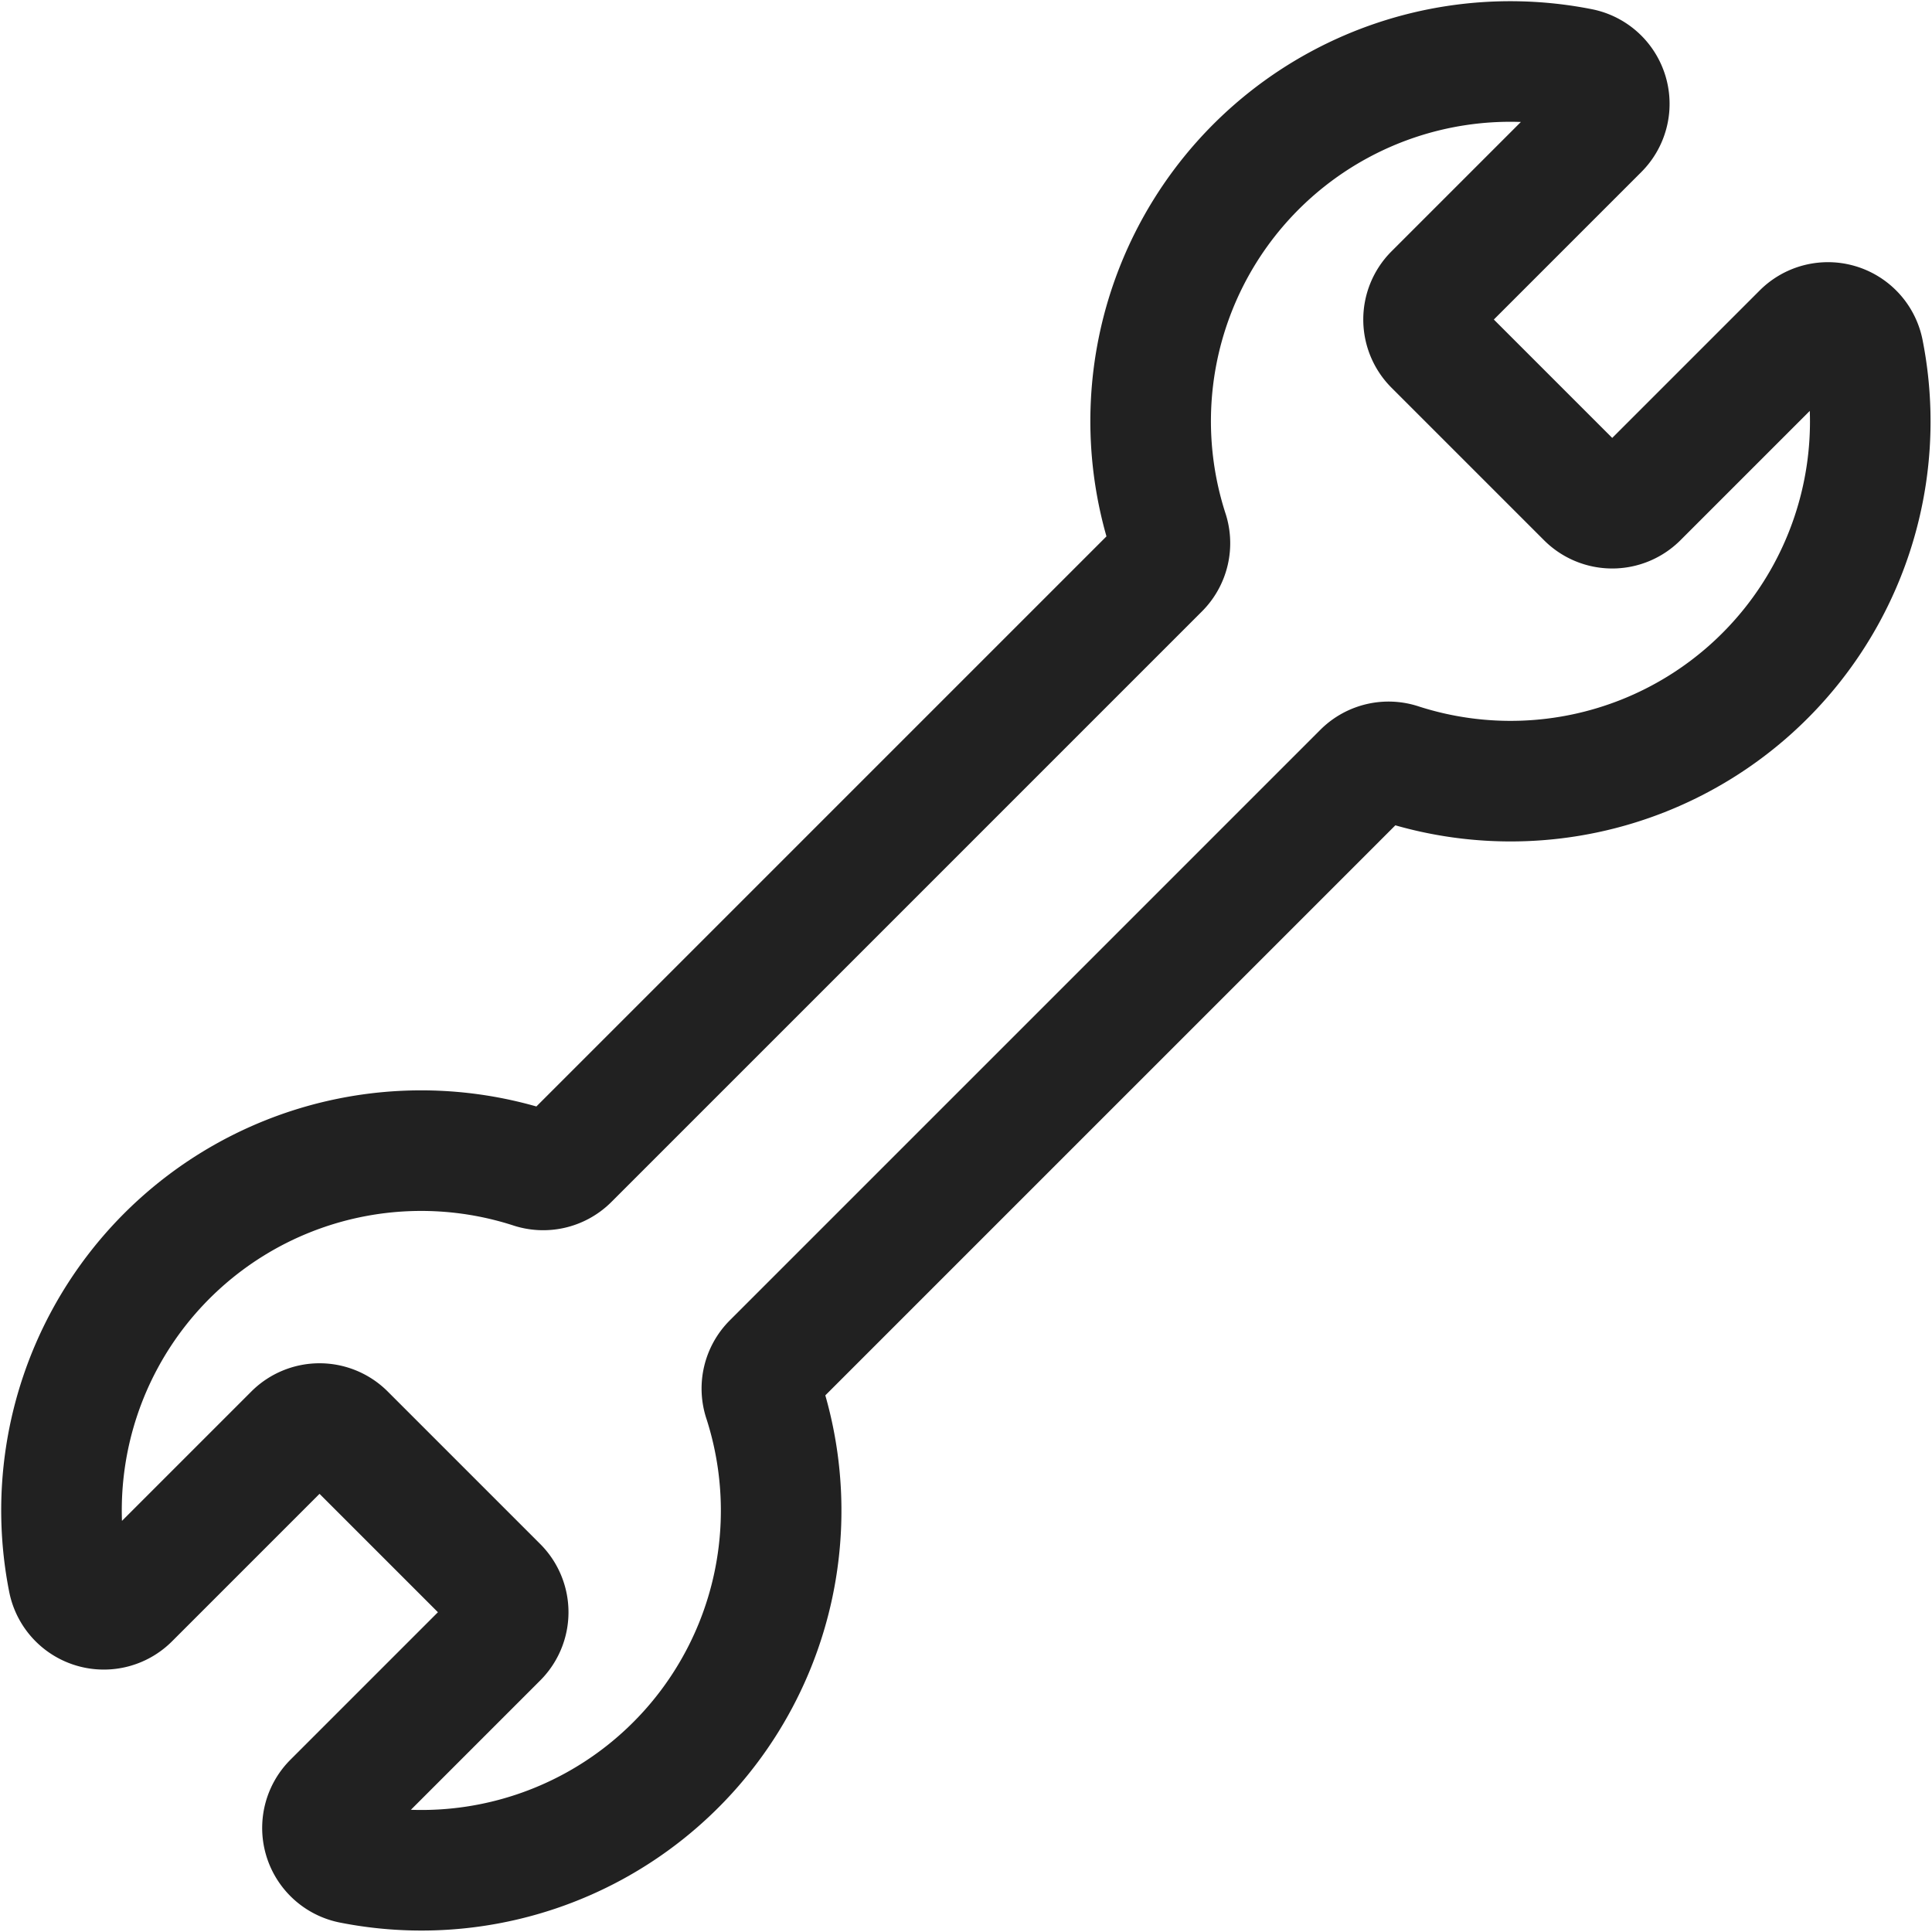 <svg xmlns="http://www.w3.org/2000/svg" width="16.023" height="16.022" viewBox="0 0 16.023 16.022"><defs><style>.a{fill:none;stroke:#212121;stroke-linejoin:round;}</style></defs><g transform="translate(-49.784 -209.715)"><path class="a" d="M65.238,212.63a.3.3,0,0,0-.506-.153l-1.366,1.366a.3.3,0,0,1-.422,0l-1.267-1.267a.3.3,0,0,1,0-.422l1.366-1.366a.3.3,0,0,0-.153-.506,2.983,2.983,0,0,0-3.42,3.839.3.3,0,0,1-.07.31l-4.9,4.9a.3.3,0,0,1-.31.07,2.983,2.983,0,0,0-3.839,3.42.3.3,0,0,0,.506.153l1.366-1.366a.3.3,0,0,1,.422,0l1.267,1.267a.3.3,0,0,1,0,.422l-1.366,1.366a.3.3,0,0,0,.153.506,2.983,2.983,0,0,0,3.42-3.84.3.3,0,0,1,.07-.309l4.9-4.9a.3.3,0,0,1,.309-.07,2.983,2.983,0,0,0,3.84-3.42Z"/></g></svg>